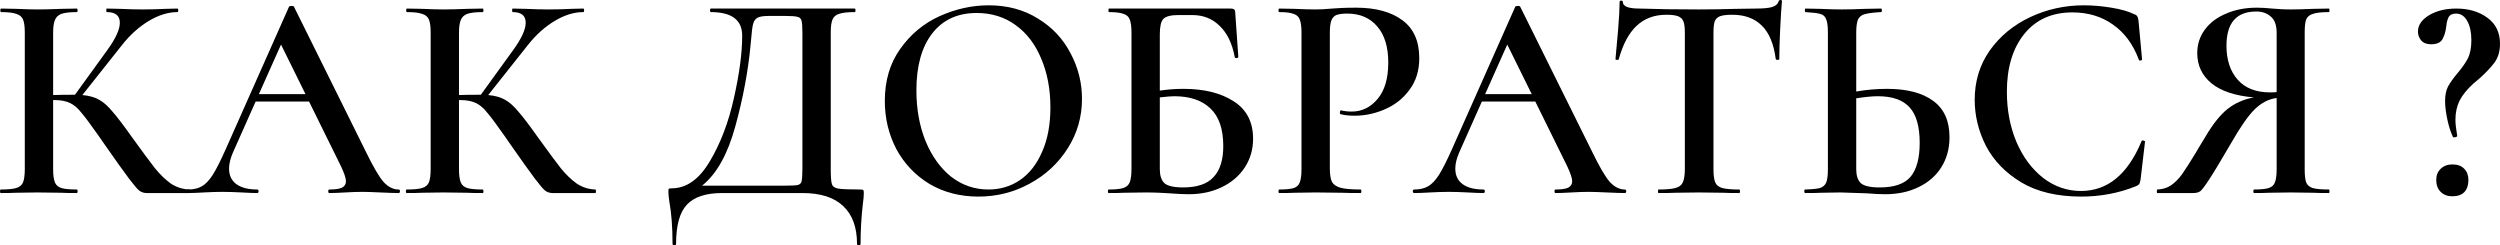<?xml version="1.0" encoding="UTF-8"?> <svg xmlns="http://www.w3.org/2000/svg" viewBox="0 0 186.332 18.282" fill="none"><path d="M14.124 14.124C14.153 14.124 14.168 14.168 14.168 14.256C14.168 14.344 14.153 14.388 14.124 14.388H10.934C10.729 14.388 10.545 14.329 10.384 14.212C10.237 14.095 9.981 13.794 9.614 13.31C9.247 12.826 8.624 11.953 7.744 10.692L7.348 10.12C6.761 9.284 6.329 8.705 6.05 8.382C5.786 8.045 5.507 7.81 5.214 7.678C4.921 7.531 4.532 7.458 4.048 7.458H3.96V12.606C3.96 13.046 4.004 13.376 4.092 13.596C4.18 13.801 4.341 13.941 4.576 14.014C4.811 14.087 5.192 14.124 5.72 14.124C5.764 14.124 5.786 14.168 5.786 14.256C5.786 14.344 5.764 14.388 5.72 14.388C5.221 14.388 4.825 14.381 4.532 14.366L2.794 14.344L1.21 14.366C0.931 14.381 0.55 14.388 0.066 14.388C0.022 14.388 0 14.344 0 14.256C0 14.168 0.022 14.124 0.066 14.124C0.594 14.124 0.975 14.087 1.21 14.014C1.459 13.941 1.628 13.801 1.716 13.596C1.804 13.376 1.848 13.046 1.848 12.606V2.42C1.848 1.98 1.804 1.657 1.716 1.452C1.628 1.247 1.459 1.107 1.21 1.034C0.975 0.946 0.601 0.902 0.088 0.902C0.044 0.902 0.022 0.858 0.022 0.77C0.022 0.682 0.044 0.638 0.088 0.638L1.232 0.66C1.877 0.689 2.398 0.704 2.794 0.704C3.263 0.704 3.85 0.689 4.554 0.66L5.72 0.638C5.764 0.638 5.786 0.682 5.786 0.77C5.786 0.858 5.764 0.902 5.72 0.902C5.207 0.902 4.825 0.946 4.576 1.034C4.341 1.122 4.18 1.276 4.092 1.496C4.004 1.701 3.96 2.024 3.96 2.464V7.084C4.356 7.069 4.847 7.062 5.434 7.062H5.588L8.008 3.718C8.624 2.867 8.932 2.193 8.932 1.694C8.932 1.166 8.609 0.902 7.964 0.902C7.935 0.902 7.92 0.858 7.92 0.77C7.92 0.682 7.935 0.638 7.964 0.638L8.954 0.66C9.57 0.689 10.127 0.704 10.626 0.704C11.169 0.704 11.733 0.689 12.32 0.66L13.222 0.638C13.266 0.638 13.288 0.682 13.288 0.77C13.288 0.858 13.266 0.902 13.222 0.902C12.533 0.902 11.821 1.122 11.088 1.562C10.355 2.002 9.687 2.603 9.086 3.366L6.138 7.084C6.637 7.128 7.055 7.245 7.392 7.436C7.729 7.627 8.059 7.92 8.382 8.316C8.719 8.697 9.211 9.343 9.856 10.252C10.619 11.308 11.183 12.071 11.55 12.54C11.931 13.009 12.327 13.391 12.738 13.684C13.163 13.963 13.625 14.109 14.124 14.124Z" fill="black"></path><path d="M29.701 14.124C29.775 14.124 29.811 14.168 29.811 14.256C29.811 14.344 29.775 14.388 29.701 14.388C29.423 14.388 28.975 14.373 28.359 14.344C27.743 14.315 27.296 14.3 27.017 14.3C26.651 14.3 26.218 14.315 25.719 14.344C25.221 14.373 24.832 14.388 24.553 14.388C24.495 14.388 24.465 14.344 24.465 14.256C24.465 14.168 24.495 14.124 24.553 14.124C24.979 14.124 25.287 14.08 25.477 13.992C25.683 13.889 25.785 13.728 25.785 13.508C25.785 13.288 25.661 12.914 25.411 12.386L23.035 7.568H19.053L17.359 11.374C17.169 11.814 17.073 12.21 17.073 12.562C17.073 13.075 17.257 13.464 17.623 13.728C17.99 13.992 18.503 14.124 19.163 14.124C19.237 14.124 19.273 14.168 19.273 14.256C19.273 14.344 19.237 14.388 19.163 14.388C18.899 14.388 18.518 14.373 18.019 14.344C17.462 14.315 16.978 14.3 16.567 14.3C16.171 14.3 15.709 14.315 15.181 14.344C14.712 14.373 14.323 14.388 14.015 14.388C13.942 14.388 13.905 14.344 13.905 14.256C13.905 14.168 13.942 14.124 14.015 14.124C14.426 14.124 14.771 14.043 15.049 13.882C15.328 13.721 15.599 13.435 15.863 13.024C16.127 12.599 16.443 11.975 16.809 11.154L21.539 0.506C21.569 0.462 21.635 0.44 21.737 0.44C21.84 0.44 21.899 0.462 21.913 0.506L27.303 11.374C27.817 12.43 28.242 13.156 28.579 13.552C28.931 13.933 29.305 14.124 29.701 14.124ZM19.295 7.018H22.771L20.945 3.322L19.295 7.018Z" fill="black"></path><path d="M44.374 14.124C44.403 14.124 44.418 14.168 44.418 14.256C44.418 14.344 44.403 14.388 44.374 14.388H41.184C40.979 14.388 40.795 14.329 40.634 14.212C40.487 14.095 40.231 13.794 39.864 13.31C39.497 12.826 38.874 11.953 37.994 10.692L37.598 10.12C37.011 9.284 36.579 8.705 36.3 8.382C36.036 8.045 35.757 7.81 35.464 7.678C35.171 7.531 34.782 7.458 34.298 7.458H34.21V12.606C34.21 13.046 34.254 13.376 34.342 13.596C34.43 13.801 34.591 13.941 34.826 14.014C35.061 14.087 35.442 14.124 35.97 14.124C36.014 14.124 36.036 14.168 36.036 14.256C36.036 14.344 36.014 14.388 35.97 14.388C35.471 14.388 35.075 14.381 34.782 14.366L33.044 14.344L31.46 14.366C31.181 14.381 30.8 14.388 30.316 14.388C30.272 14.388 30.25 14.344 30.25 14.256C30.25 14.168 30.272 14.124 30.316 14.124C30.844 14.124 31.225 14.087 31.46 14.014C31.709 13.941 31.878 13.801 31.966 13.596C32.054 13.376 32.098 13.046 32.098 12.606V2.42C32.098 1.98 32.054 1.657 31.966 1.452C31.878 1.247 31.709 1.107 31.46 1.034C31.225 0.946 30.851 0.902 30.338 0.902C30.294 0.902 30.272 0.858 30.272 0.77C30.272 0.682 30.294 0.638 30.338 0.638L31.482 0.66C32.127 0.689 32.648 0.704 33.044 0.704C33.513 0.704 34.1 0.689 34.804 0.66L35.97 0.638C36.014 0.638 36.036 0.682 36.036 0.77C36.036 0.858 36.014 0.902 35.97 0.902C35.457 0.902 35.075 0.946 34.826 1.034C34.591 1.122 34.43 1.276 34.342 1.496C34.254 1.701 34.21 2.024 34.21 2.464V7.084C34.606 7.069 35.097 7.062 35.684 7.062H35.838L38.258 3.718C38.874 2.867 39.182 2.193 39.182 1.694C39.182 1.166 38.859 0.902 38.214 0.902C38.185 0.902 38.17 0.858 38.17 0.77C38.17 0.682 38.185 0.638 38.214 0.638L39.204 0.66C39.82 0.689 40.377 0.704 40.876 0.704C41.419 0.704 41.983 0.689 42.57 0.66L43.472 0.638C43.516 0.638 43.538 0.682 43.538 0.77C43.538 0.858 43.516 0.902 43.472 0.902C42.783 0.902 42.071 1.122 41.338 1.562C40.605 2.002 39.937 2.603 39.336 3.366L36.388 7.084C36.887 7.128 37.305 7.245 37.642 7.436C37.979 7.627 38.309 7.92 38.632 8.316C38.969 8.697 39.461 9.343 40.106 10.252C40.869 11.308 41.433 12.071 41.8 12.54C42.181 13.009 42.577 13.391 42.988 13.684C43.413 13.963 43.875 14.109 44.374 14.124Z" fill="black"></path><path d="M64.118 14.124C64.25 14.124 64.323 14.139 64.338 14.168C64.367 14.183 64.382 14.256 64.382 14.388C64.382 14.593 64.36 14.85 64.316 15.158C64.198 16.17 64.14 17.175 64.14 18.172C64.14 18.245 64.096 18.282 64.008 18.282C63.92 18.282 63.876 18.245 63.876 18.172C63.876 16.94 63.531 16.001 62.842 15.356C62.167 14.711 61.155 14.388 59.806 14.388H53.822C52.619 14.388 51.746 14.674 51.204 15.246C50.661 15.818 50.39 16.793 50.39 18.172C50.39 18.245 50.346 18.282 50.258 18.282C50.17 18.282 50.126 18.245 50.126 18.172C50.126 16.925 50.045 15.869 49.884 15.004C49.84 14.696 49.818 14.461 49.818 14.3C49.818 14.168 49.825 14.095 49.84 14.08C49.869 14.051 49.942 14.036 50.06 14.036C51.16 14.036 52.106 13.369 52.898 12.034C53.704 10.685 54.306 9.108 54.702 7.304C55.112 5.485 55.318 3.938 55.318 2.662C55.318 1.489 54.54 0.902 52.986 0.902C52.942 0.902 52.92 0.858 52.92 0.77C52.92 0.682 52.942 0.638 52.986 0.638H63.7C63.744 0.638 63.766 0.682 63.766 0.77C63.766 0.858 63.744 0.902 63.7 0.902C63.172 0.902 62.783 0.946 62.534 1.034C62.299 1.107 62.138 1.247 62.05 1.452C61.962 1.657 61.918 1.98 61.918 2.42V12.606C61.918 13.178 61.947 13.552 62.006 13.728C62.064 13.904 62.226 14.014 62.49 14.058C62.754 14.102 63.296 14.124 64.118 14.124ZM59.806 2.464C59.806 1.995 59.784 1.687 59.74 1.54C59.696 1.379 59.593 1.283 59.432 1.254C59.285 1.21 58.977 1.188 58.508 1.188H57.298C56.902 1.188 56.623 1.232 56.462 1.32C56.3 1.408 56.19 1.562 56.132 1.782C56.073 2.002 56.022 2.405 55.978 2.992L55.934 3.432C55.758 5.309 55.384 7.297 54.812 9.394C54.24 11.491 53.411 12.973 52.326 13.838H58.398C58.94 13.838 59.285 13.823 59.432 13.794C59.593 13.765 59.696 13.677 59.74 13.53C59.784 13.369 59.806 13.046 59.806 12.562V2.464Z" fill="black"></path><path d="M72.922 14.652C71.558 14.652 70.341 14.337 69.27 13.706C68.214 13.061 67.392 12.195 66.806 11.11C66.234 10.01 65.948 8.815 65.948 7.524C65.948 6.013 66.329 4.723 67.092 3.652C67.855 2.567 68.83 1.753 70.018 1.21C71.221 0.667 72.445 0.396 73.692 0.396C75.085 0.396 76.31 0.726 77.366 1.386C78.422 2.031 79.229 2.889 79.786 3.96C80.358 5.031 80.644 6.167 80.644 7.37C80.644 8.705 80.292 9.929 79.588 11.044C78.884 12.159 77.938 13.039 76.75 13.684C75.577 14.329 74.301 14.652 72.922 14.652ZM73.67 14.124C74.55 14.124 75.335 13.889 76.024 13.42C76.728 12.936 77.278 12.232 77.674 11.308C78.085 10.384 78.29 9.284 78.29 8.008C78.29 6.659 78.063 5.449 77.608 4.378C77.168 3.307 76.53 2.471 75.694 1.87C74.873 1.269 73.905 0.968 72.79 0.968C71.367 0.968 70.26 1.481 69.468 2.508C68.691 3.52 68.302 4.928 68.302 6.732C68.302 8.125 68.529 9.387 68.984 10.516C69.453 11.645 70.091 12.533 70.898 13.178C71.719 13.809 72.643 14.124 73.67 14.124Z" fill="black"></path><path d="M88.204 6.622C89.744 6.622 90.99 6.93 91.944 7.546C92.912 8.162 93.396 9.093 93.396 10.34C93.396 11.132 93.19 11.843 92.78 12.474C92.369 13.105 91.797 13.596 91.064 13.948C90.345 14.3 89.524 14.476 88.6 14.476C88.218 14.476 87.749 14.454 87.192 14.41C86.986 14.395 86.722 14.381 86.4 14.366C86.092 14.351 85.747 14.344 85.366 14.344L83.782 14.366C83.503 14.381 83.122 14.388 82.638 14.388C82.594 14.388 82.572 14.344 82.572 14.256C82.572 14.168 82.594 14.124 82.638 14.124C83.136 14.124 83.496 14.087 83.716 14.014C83.95 13.941 84.112 13.801 84.2 13.596C84.288 13.376 84.332 13.046 84.332 12.606V2.42C84.332 1.98 84.288 1.657 84.2 1.452C84.126 1.247 83.972 1.107 83.738 1.034C83.503 0.946 83.144 0.902 82.66 0.902C82.63 0.902 82.616 0.858 82.616 0.77C82.616 0.682 82.63 0.638 82.66 0.638H91.702C91.863 0.638 91.966 0.667 92.01 0.726C92.054 0.77 92.076 0.895 92.076 1.1L92.296 4.246C92.296 4.29 92.252 4.319 92.164 4.334C92.09 4.334 92.046 4.312 92.032 4.268C91.841 3.241 91.467 2.464 90.91 1.936C90.367 1.393 89.685 1.122 88.864 1.122H87.83C87.272 1.122 86.898 1.217 86.708 1.408C86.532 1.599 86.444 1.98 86.444 2.552V6.754C87.03 6.666 87.617 6.622 88.204 6.622ZM88.182 13.97C89.223 13.97 89.978 13.713 90.448 13.2C90.932 12.687 91.174 11.917 91.174 10.89C91.174 9.614 90.851 8.675 90.206 8.074C89.575 7.473 88.68 7.172 87.522 7.172C87.302 7.172 86.942 7.201 86.444 7.26V12.606C86.444 13.075 86.554 13.42 86.774 13.64C87.008 13.86 87.478 13.97 88.182 13.97Z" fill="black"></path><path d="M99.116 12.518C99.116 12.987 99.167 13.332 99.27 13.552C99.387 13.757 99.6 13.904 99.908 13.992C100.23 14.08 100.729 14.124 101.404 14.124C101.448 14.124 101.47 14.168 101.47 14.256C101.47 14.344 101.448 14.388 101.404 14.388C100.803 14.388 100.333 14.381 99.996 14.366L98.082 14.344L96.498 14.366C96.219 14.381 95.838 14.388 95.354 14.388C95.31 14.388 95.288 14.344 95.288 14.256C95.288 14.168 95.31 14.124 95.354 14.124C95.853 14.124 96.212 14.087 96.432 14.014C96.652 13.941 96.798 13.801 96.872 13.596C96.96 13.391 97.004 13.061 97.004 12.606V2.42C97.004 1.98 96.96 1.657 96.872 1.452C96.798 1.247 96.645 1.107 96.41 1.034C96.19 0.946 95.838 0.902 95.354 0.902C95.31 0.902 95.288 0.858 95.288 0.77C95.288 0.682 95.31 0.638 95.354 0.638L96.498 0.66C97.143 0.689 97.664 0.704 98.06 0.704C98.397 0.704 98.808 0.682 99.292 0.638C99.468 0.623 99.703 0.609 99.996 0.594C100.304 0.579 100.663 0.572 101.074 0.572C102.526 0.572 103.67 0.88 104.506 1.496C105.357 2.112 105.782 3.058 105.782 4.334C105.782 5.258 105.54 6.043 105.056 6.688C104.586 7.333 103.978 7.817 103.23 8.14C102.497 8.463 101.741 8.624 100.964 8.624C100.553 8.624 100.208 8.587 99.93 8.514C99.886 8.514 99.864 8.477 99.864 8.404C99.864 8.36 99.871 8.316 99.886 8.272C99.915 8.228 99.944 8.213 99.974 8.228C100.208 8.287 100.465 8.316 100.744 8.316C101.506 8.316 102.152 8.001 102.68 7.37C103.208 6.739 103.472 5.837 103.472 4.664C103.472 3.505 103.2 2.611 102.658 1.98C102.115 1.335 101.367 1.012 100.414 1.012C100.062 1.012 99.791 1.049 99.6 1.122C99.424 1.195 99.299 1.335 99.226 1.54C99.153 1.731 99.116 2.039 99.116 2.464V12.518Z" fill="black"></path><path d="M121.096 14.124C121.169 14.124 121.206 14.168 121.206 14.256C121.206 14.344 121.169 14.388 121.096 14.388C120.817 14.388 120.37 14.373 119.754 14.344C119.138 14.315 118.691 14.3 118.412 14.3C118.045 14.3 117.612 14.315 117.114 14.344C116.615 14.373 116.226 14.388 115.948 14.388C115.889 14.388 115.86 14.344 115.86 14.256C115.86 14.168 115.889 14.124 115.948 14.124C116.373 14.124 116.681 14.08 116.872 13.992C117.077 13.889 117.18 13.728 117.18 13.508C117.18 13.288 117.055 12.914 116.806 12.386L114.43 7.568H110.448L108.754 11.374C108.563 11.814 108.468 12.21 108.468 12.562C108.468 13.075 108.651 13.464 109.018 13.728C109.385 13.992 109.898 14.124 110.558 14.124C110.631 14.124 110.668 14.168 110.668 14.256C110.668 14.344 110.631 14.388 110.558 14.388C110.294 14.388 109.913 14.373 109.414 14.344C108.857 14.315 108.373 14.3 107.962 14.3C107.566 14.3 107.104 14.315 106.576 14.344C106.107 14.373 105.718 14.388 105.41 14.388C105.337 14.388 105.3 14.344 105.3 14.256C105.3 14.168 105.337 14.124 105.41 14.124C105.821 14.124 106.165 14.043 106.444 13.882C106.723 13.721 106.994 13.435 107.258 13.024C107.522 12.599 107.837 11.975 108.204 11.154L112.934 0.506C112.963 0.462 113.029 0.44 113.132 0.44C113.235 0.44 113.293 0.462 113.308 0.506L118.698 11.374C119.211 12.43 119.637 13.156 119.974 13.552C120.326 13.933 120.7 14.124 121.096 14.124ZM110.69 7.018H114.166L112.34 3.322L110.69 7.018Z" fill="black"></path><path d="M124.19 1.1C123.295 1.1 122.554 1.379 121.968 1.936C121.396 2.479 120.956 3.307 120.648 4.422C120.648 4.451 120.604 4.466 120.516 4.466C120.442 4.466 120.406 4.444 120.406 4.4C120.464 3.828 120.53 3.095 120.604 2.2C120.677 1.291 120.714 0.609 120.714 0.154C120.714 0.081 120.75 0.044 120.824 0.044C120.912 0.044 120.956 0.081 120.956 0.154C120.956 0.477 121.366 0.638 122.188 0.638C123.449 0.682 124.923 0.704 126.61 0.704C127.475 0.704 128.392 0.689 129.36 0.66L130.856 0.638C131.413 0.638 131.816 0.601 132.066 0.528C132.33 0.455 132.498 0.308 132.572 0.088C132.586 0.029 132.63 0 132.704 0C132.777 0 132.814 0.029 132.814 0.088C132.77 0.543 132.726 1.232 132.682 2.156C132.638 3.08 132.616 3.828 132.616 4.4C132.616 4.444 132.572 4.466 132.484 4.466C132.41 4.466 132.366 4.444 132.352 4.4C132.205 3.271 131.86 2.442 131.318 1.914C130.775 1.371 130.042 1.1 129.118 1.1C128.707 1.1 128.399 1.137 128.194 1.21C128.003 1.283 127.871 1.415 127.798 1.606C127.739 1.782 127.71 2.068 127.71 2.464V12.606C127.71 13.061 127.754 13.391 127.842 13.596C127.93 13.801 128.106 13.941 128.37 14.014C128.634 14.087 129.052 14.124 129.624 14.124C129.668 14.124 129.69 14.168 129.69 14.256C129.69 14.344 129.668 14.388 129.624 14.388C129.11 14.388 128.707 14.381 128.414 14.366L126.61 14.344L124.894 14.366C124.586 14.381 124.16 14.388 123.618 14.388C123.588 14.388 123.574 14.344 123.574 14.256C123.574 14.168 123.588 14.124 123.618 14.124C124.19 14.124 124.608 14.087 124.872 14.014C125.15 13.941 125.334 13.801 125.422 13.596C125.524 13.376 125.576 13.046 125.576 12.606V2.42C125.576 2.039 125.539 1.76 125.466 1.584C125.392 1.408 125.26 1.283 125.07 1.21C124.879 1.137 124.586 1.1 124.19 1.1Z" fill="black"></path><path d="M140.638 6.622C142.134 6.622 143.285 6.923 144.092 7.524C144.899 8.111 145.302 9.013 145.302 10.23C145.302 11.081 145.097 11.829 144.686 12.474C144.29 13.105 143.725 13.596 142.992 13.948C142.273 14.3 141.444 14.476 140.506 14.476C140.139 14.476 139.692 14.454 139.164 14.41C137.932 14.366 137.272 14.344 137.184 14.344L135.776 14.366C135.483 14.381 135.072 14.388 134.544 14.388C134.5 14.388 134.478 14.344 134.478 14.256C134.478 14.168 134.5 14.124 134.544 14.124C135.057 14.109 135.424 14.073 135.644 14.014C135.864 13.941 136.018 13.809 136.106 13.618C136.194 13.413 136.238 13.075 136.238 12.606V2.42C136.238 1.951 136.194 1.621 136.106 1.43C136.033 1.225 135.886 1.093 135.666 1.034C135.446 0.975 135.079 0.931 134.566 0.902C134.536 0.902 134.522 0.858 134.522 0.77C134.522 0.682 134.536 0.638 134.566 0.638L135.644 0.66C136.289 0.689 136.832 0.704 137.272 0.704C137.727 0.704 138.306 0.689 139.01 0.66L140.198 0.638C140.242 0.638 140.264 0.682 140.264 0.77C140.264 0.858 140.242 0.902 140.198 0.902C139.641 0.931 139.237 0.983 138.988 1.056C138.753 1.115 138.585 1.247 138.482 1.452C138.394 1.657 138.35 1.995 138.35 2.464V6.82C139.113 6.688 139.875 6.622 140.638 6.622ZM140.11 13.97C141.18 13.97 141.943 13.706 142.398 13.178C142.852 12.635 143.08 11.792 143.08 10.648C143.08 9.431 142.83 8.551 142.332 8.008C141.833 7.451 141.041 7.172 139.956 7.172C139.56 7.172 139.025 7.223 138.35 7.326V12.606C138.35 13.075 138.46 13.42 138.68 13.64C138.915 13.86 139.391 13.97 140.11 13.97Z" fill="black"></path><path d="M155.32 0.396C155.98 0.396 156.662 0.455 157.366 0.572C158.085 0.689 158.65 0.851 159.06 1.056C159.192 1.1 159.273 1.159 159.302 1.232C159.346 1.291 159.376 1.401 159.39 1.562L159.654 4.422C159.654 4.466 159.618 4.495 159.544 4.51C159.471 4.525 159.427 4.503 159.412 4.444C158.987 3.3 158.342 2.427 157.476 1.826C156.626 1.225 155.621 0.924 154.462 0.924C152.937 0.924 151.742 1.459 150.876 2.53C150.011 3.601 149.578 5.038 149.578 6.842C149.578 8.191 149.813 9.431 150.282 10.56C150.766 11.689 151.426 12.584 152.262 13.244C153.113 13.904 154.059 14.234 155.1 14.234C157.08 14.234 158.584 13.002 159.61 10.538C159.625 10.479 159.669 10.457 159.742 10.472C159.83 10.487 159.874 10.516 159.874 10.56L159.544 13.376C159.515 13.552 159.478 13.669 159.434 13.728C159.405 13.772 159.324 13.823 159.192 13.882C157.916 14.395 156.56 14.652 155.122 14.652C153.333 14.652 151.844 14.3 150.656 13.596C149.468 12.877 148.588 11.968 148.016 10.868C147.459 9.768 147.18 8.624 147.18 7.436C147.18 6.057 147.554 4.833 148.302 3.762C149.065 2.691 150.07 1.863 151.316 1.276C152.563 0.689 153.898 0.396 155.32 0.396Z" fill="black"></path><path d="M173.579 14.124C173.609 14.124 173.623 14.168 173.623 14.256C173.623 14.344 173.609 14.388 173.579 14.388C173.066 14.388 172.662 14.381 172.369 14.366L170.741 14.344L169.135 14.366C168.857 14.381 168.482 14.388 168.013 14.388C167.969 14.388 167.947 14.344 167.947 14.256C167.947 14.168 167.969 14.124 168.013 14.124C168.512 14.124 168.871 14.087 169.091 14.014C169.326 13.941 169.48 13.801 169.553 13.596C169.641 13.391 169.685 13.061 169.685 12.606V7.304C169.099 7.377 168.556 7.656 168.057 8.14C167.573 8.609 166.979 9.46 166.275 10.692C165.542 11.953 165.007 12.841 164.669 13.354C164.347 13.853 164.119 14.153 163.987 14.256C163.855 14.344 163.686 14.388 163.481 14.388H160.797C160.768 14.388 160.753 14.344 160.753 14.256C160.753 14.168 160.768 14.124 160.797 14.124C161.178 14.109 161.516 14.007 161.809 13.816C162.102 13.611 162.374 13.339 162.623 13.002C162.872 12.65 163.224 12.1 163.679 11.352C163.767 11.191 163.987 10.824 164.339 10.252C164.911 9.269 165.476 8.558 166.033 8.118C166.591 7.678 167.243 7.392 167.991 7.26C166.613 7.143 165.564 6.798 164.845 6.226C164.127 5.639 163.767 4.884 163.767 3.96C163.767 3.3 163.958 2.713 164.339 2.2C164.721 1.687 165.249 1.291 165.923 1.012C166.598 0.719 167.36 0.572 168.211 0.572C168.534 0.572 168.915 0.594 169.355 0.638C169.531 0.653 169.736 0.667 169.971 0.682C170.206 0.697 170.463 0.704 170.741 0.704C171.152 0.704 171.694 0.689 172.369 0.66L173.579 0.638C173.609 0.638 173.623 0.682 173.623 0.77C173.623 0.858 173.609 0.902 173.579 0.902C173.037 0.902 172.64 0.946 172.391 1.034C172.142 1.107 171.973 1.247 171.885 1.452C171.812 1.657 171.775 1.98 171.775 2.42V12.606C171.775 13.061 171.812 13.391 171.885 13.596C171.973 13.801 172.135 13.941 172.369 14.014C172.618 14.087 173.022 14.124 173.579 14.124ZM165.945 3.41C165.945 4.466 166.224 5.309 166.781 5.94C167.338 6.571 168.145 6.886 169.201 6.886C169.407 6.886 169.568 6.879 169.685 6.864V2.464C169.685 1.877 169.538 1.467 169.245 1.232C168.966 0.983 168.607 0.858 168.167 0.858C166.686 0.858 165.945 1.709 165.945 3.41Z" fill="black"></path><path d="M183.053 1.012C182.789 1.012 182.606 1.1 182.503 1.276C182.416 1.437 182.357 1.665 182.328 1.958C182.284 2.339 182.188 2.662 182.042 2.926C181.895 3.175 181.616 3.3 181.206 3.3C180.868 3.3 180.619 3.205 180.458 3.014C180.296 2.823 180.216 2.603 180.216 2.354C180.216 1.885 180.487 1.481 181.03 1.144C181.587 0.807 182.269 0.638 183.075 0.638C184 0.638 184.77 0.865 185.386 1.32C186.016 1.775 186.332 2.42 186.332 3.256C186.332 3.813 186.2 4.275 185.936 4.642C185.672 5.009 185.275 5.427 184.747 5.896L184.352 6.226C183.882 6.651 183.538 7.077 183.317 7.502C183.112 7.927 183.01 8.404 183.01 8.932C183.01 9.211 183.053 9.607 183.142 10.12C183.156 10.164 183.105 10.201 182.988 10.23C182.885 10.245 182.826 10.23 182.812 10.186C182.636 9.79 182.496 9.343 182.394 8.844C182.291 8.331 182.239 7.898 182.239 7.546C182.239 7.091 182.313 6.725 182.46 6.446C182.621 6.153 182.856 5.823 183.164 5.456C183.501 5.06 183.758 4.693 183.934 4.356C184.11 4.004 184.197 3.549 184.197 2.992C184.197 2.405 184.095 1.929 183.889 1.562C183.684 1.195 183.406 1.012 183.053 1.012ZM182.789 14.63C182.423 14.63 182.13 14.52 181.91 14.3C181.689 14.08 181.58 13.787 181.58 13.42C181.58 13.068 181.689 12.789 181.91 12.584C182.13 12.364 182.423 12.254 182.789 12.254C183.171 12.254 183.464 12.364 183.67 12.584C183.875 12.789 183.978 13.068 183.978 13.42C183.978 13.801 183.875 14.102 183.67 14.322C183.464 14.527 183.171 14.63 182.789 14.63Z" fill="black"></path></svg> 